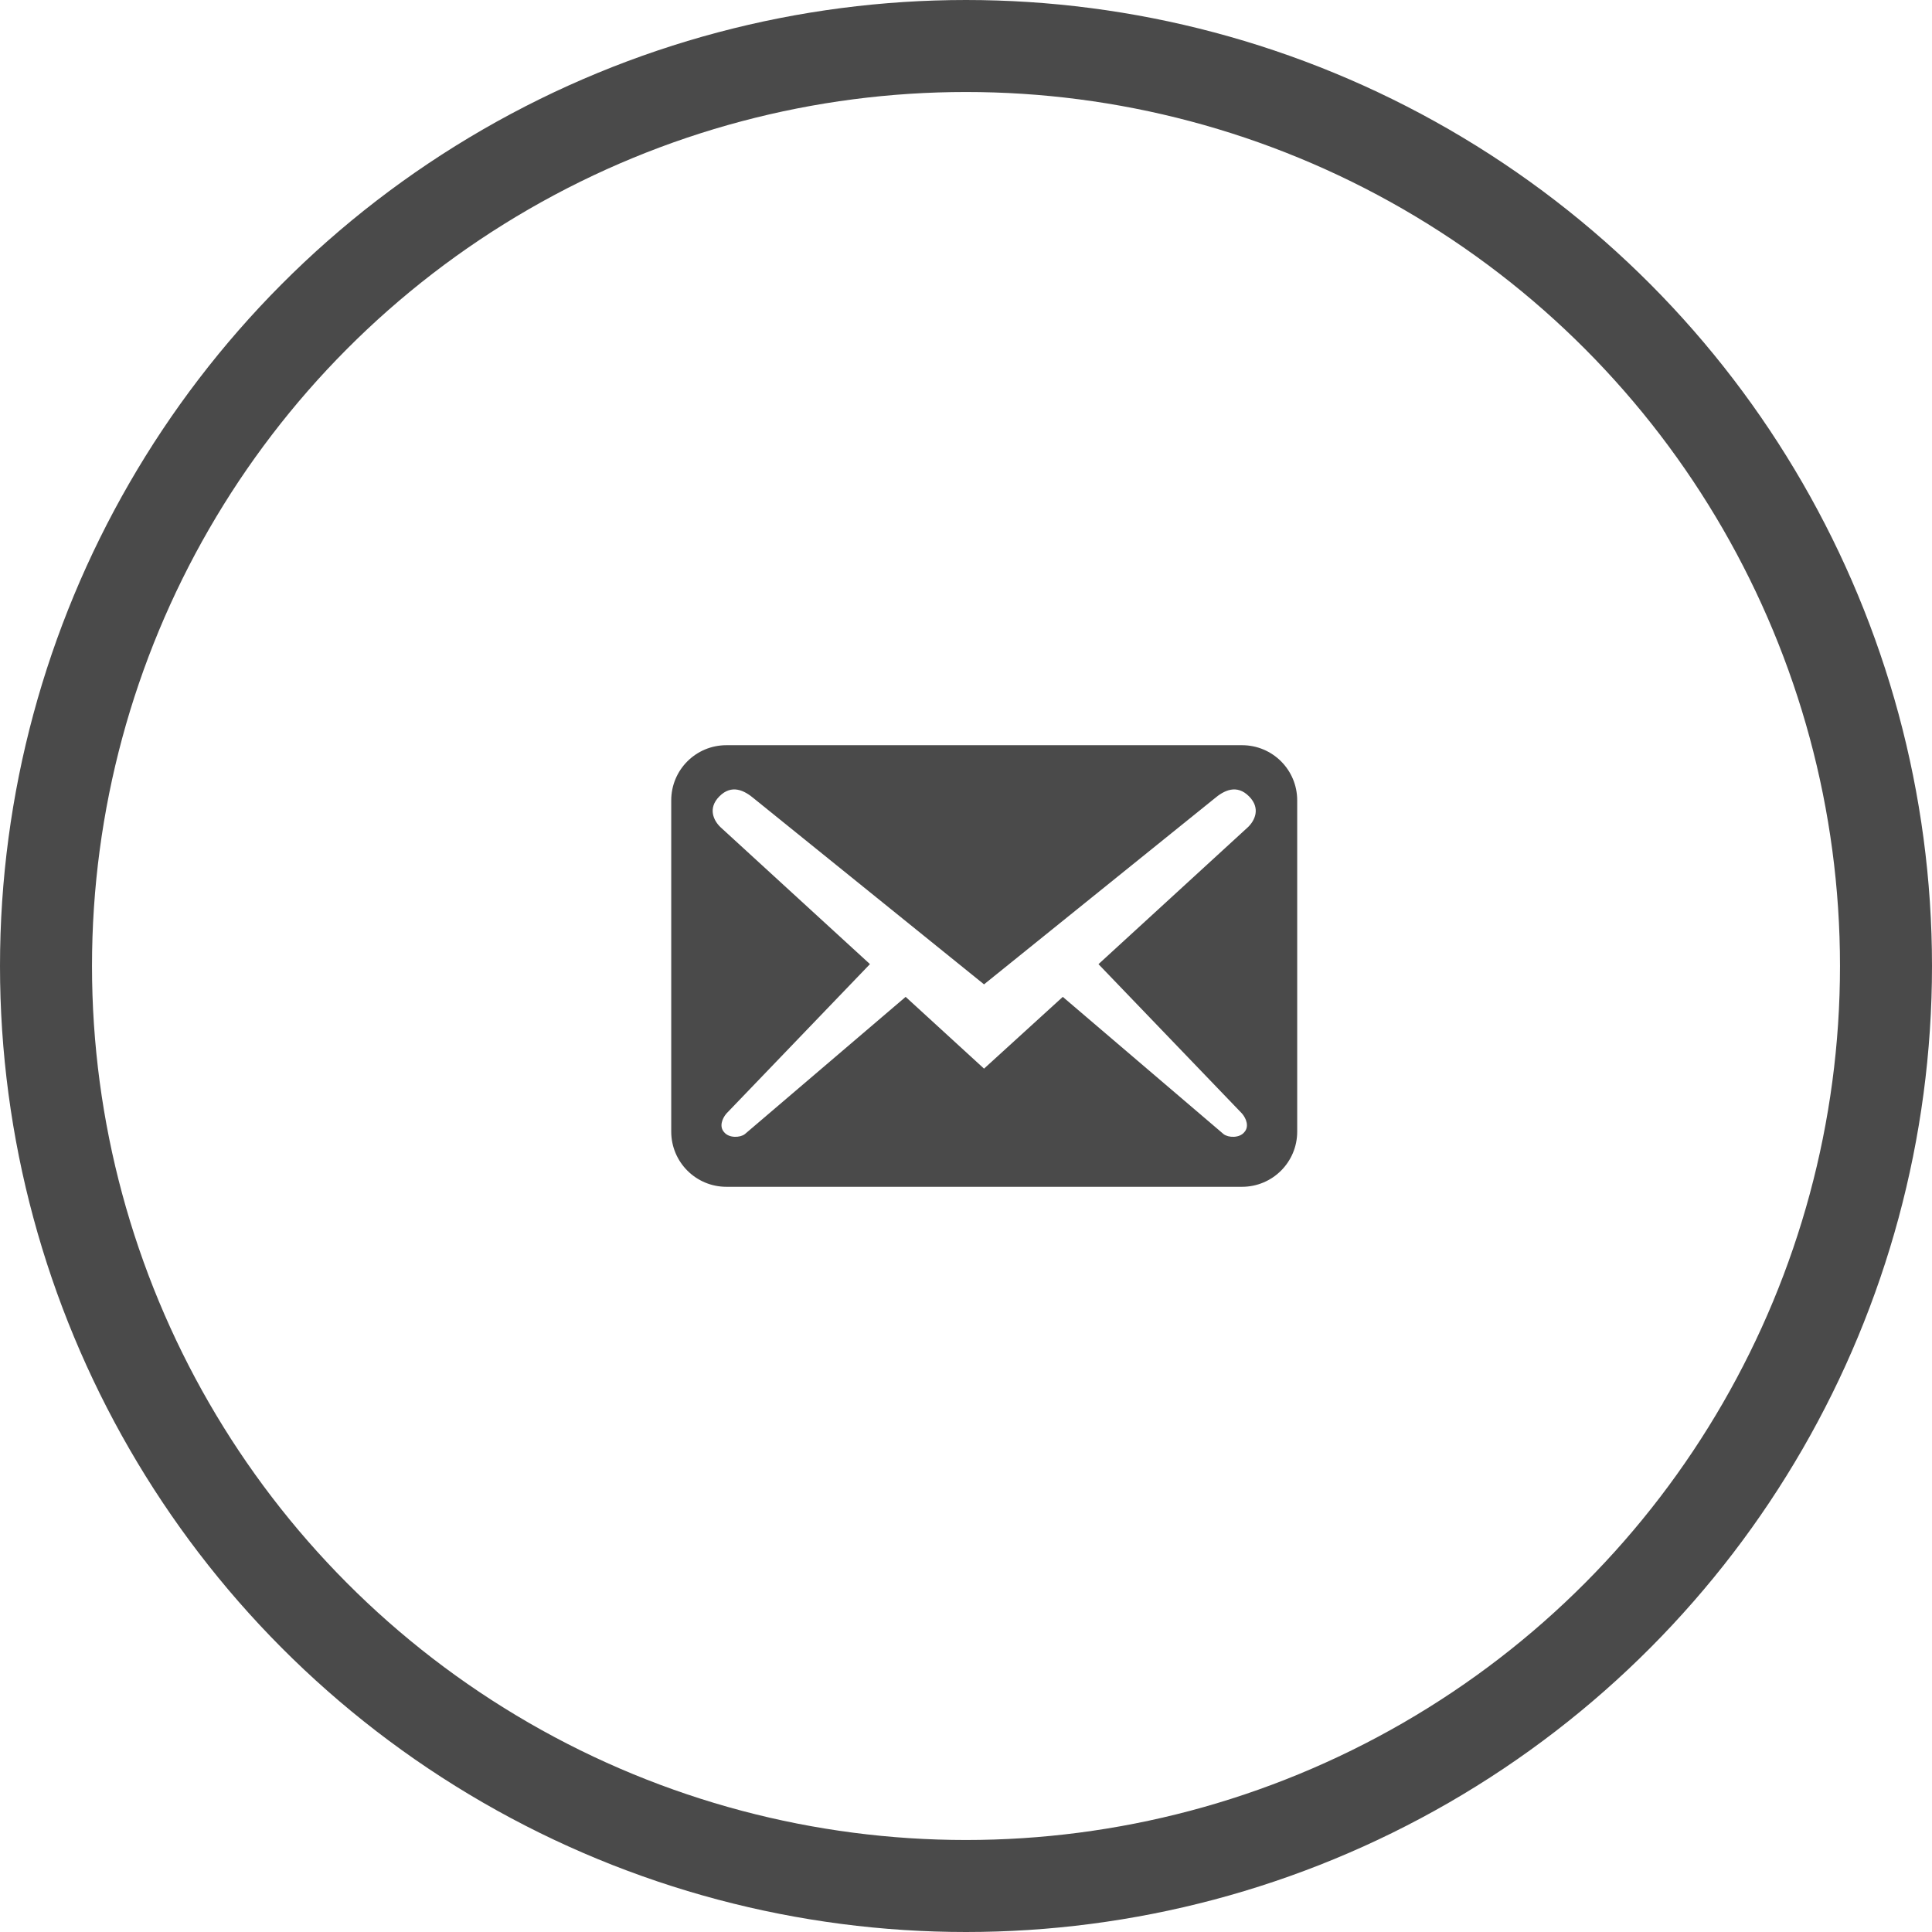 <svg width="42" height="42" fill="none" xmlns="http://www.w3.org/2000/svg"><circle cx="21" cy="21" r="20" stroke="#4A4A4A" stroke-width="2"/><mask id="a" style="mask-type:luminance" maskUnits="userSpaceOnUse" x="13" y="13" width="16" height="16"><path fill="#fff" d="M13 13h16v16H13z"/></mask><g mask="url(#a)"><path fill-rule="evenodd" clip-rule="evenodd" d="M28.2 17.4c0-.665-.536-1.2-1.2-1.2H15.792c-.664 0-1.2.535-1.2 1.2v7.2c0 .663.536 1.2 1.2 1.2H27c.664 0 1.2-.537 1.2-1.2v-7.2Zm-1.072.583L23.88 20.96 27 24.207c.096.112.16.288.048.408-.104.128-.344.12-.448.04l-3.496-2.984-1.712 1.56-1.704-1.56-3.496 2.984c-.104.08-.344.088-.448-.04-.112-.12-.048-.296.048-.408l3.12-3.248-3.248-2.976c-.144-.136-.288-.408-.024-.672.264-.264.536-.136.76.056l4.992 4.032 5-4.032c.224-.192.496-.32.76-.056s.12.536-.024.672Z" fill="#4A4A4A"/></g></svg>